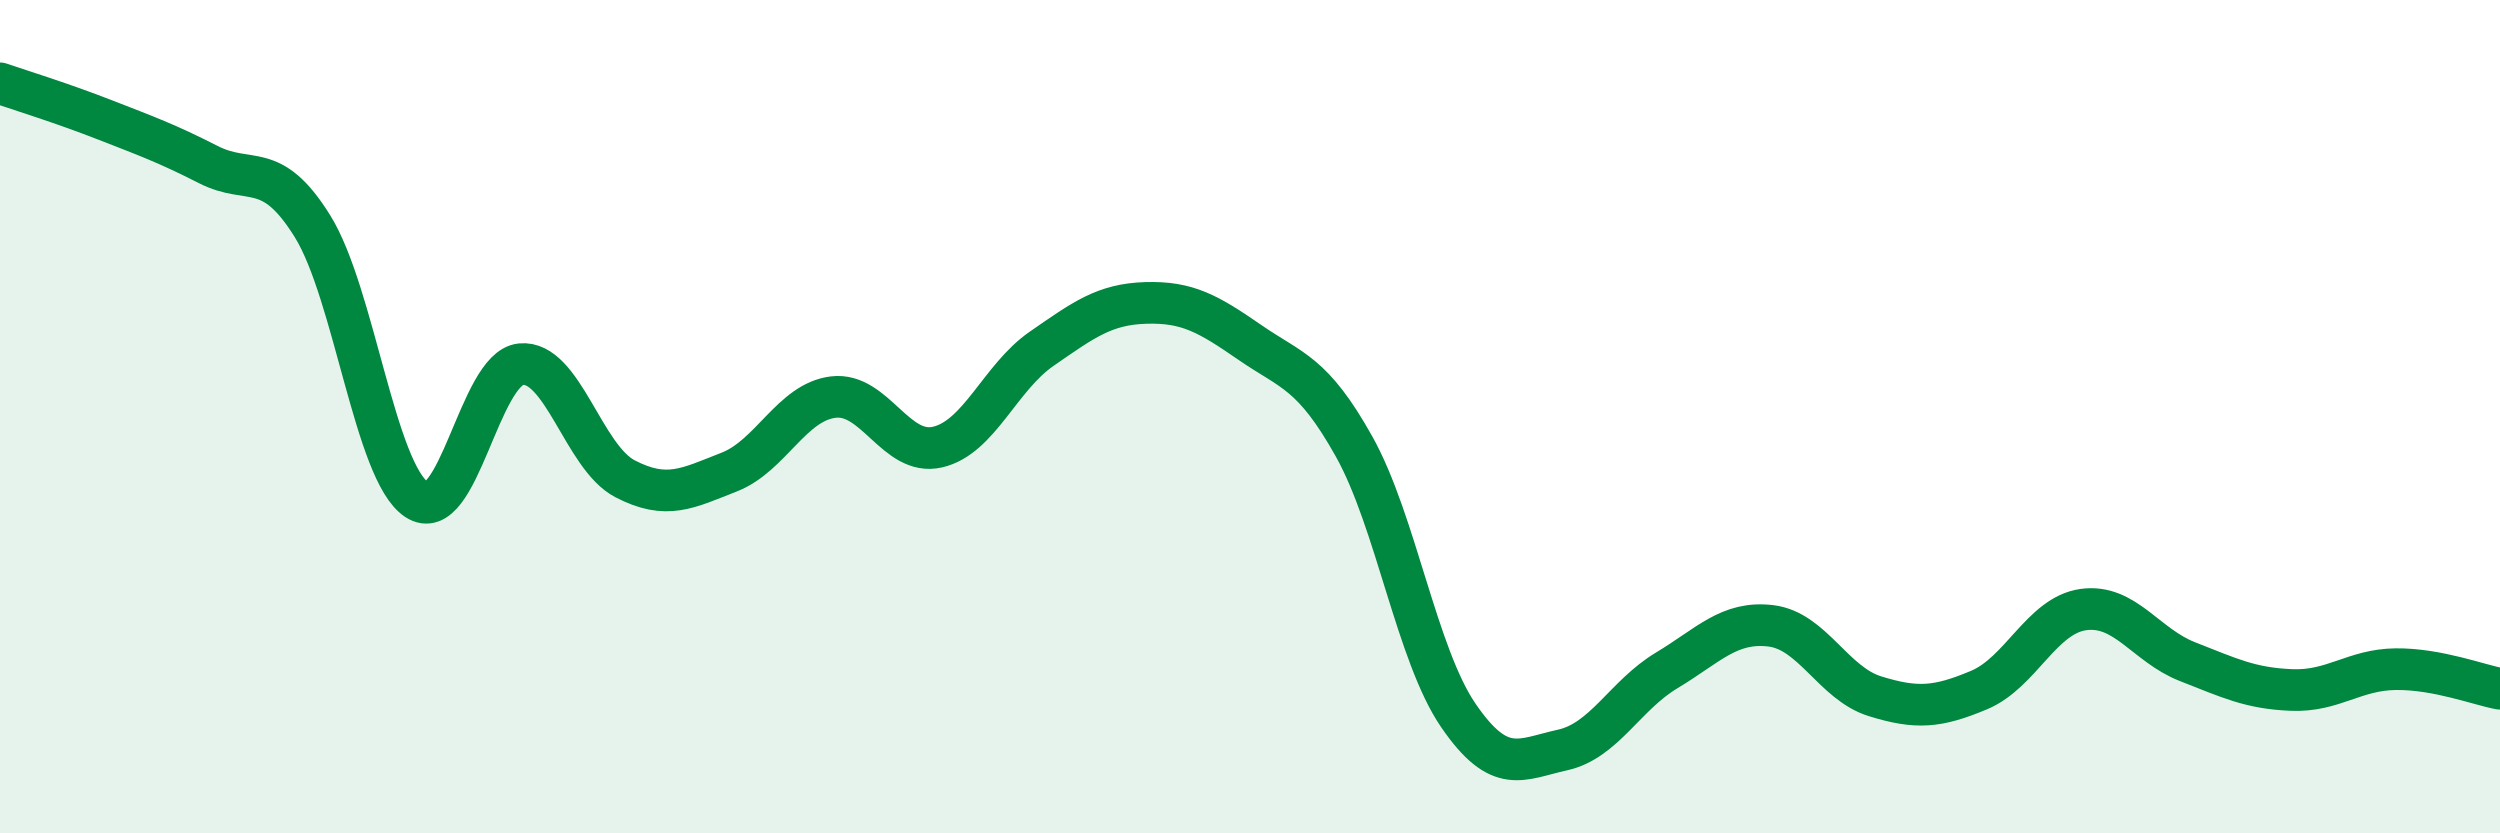 
    <svg width="60" height="20" viewBox="0 0 60 20" xmlns="http://www.w3.org/2000/svg">
      <path
        d="M 0,2 C 0.5,2.17 1.5,2.48 2.5,2.87 C 3.5,3.26 4,3.44 5,3.95 C 6,4.46 6.5,3.82 7.5,5.43 C 8.5,7.04 9,11.33 10,11.99 C 11,12.65 11.5,8.84 12.5,8.74 C 13.5,8.64 14,10.97 15,11.49 C 16,12.01 16.5,11.72 17.5,11.33 C 18.5,10.94 19,9.65 20,9.53 C 21,9.41 21.5,10.96 22.5,10.73 C 23.5,10.5 24,9.06 25,8.37 C 26,7.68 26.5,7.3 27.5,7.27 C 28.5,7.24 29,7.53 30,8.22 C 31,8.91 31.5,8.93 32.5,10.72 C 33.5,12.51 34,15.71 35,17.17 C 36,18.63 36.5,18.22 37.5,18 C 38.5,17.78 39,16.69 40,16.09 C 41,15.49 41.5,14.9 42.5,15.02 C 43.5,15.14 44,16.4 45,16.71 C 46,17.02 46.5,16.98 47.5,16.56 C 48.5,16.14 49,14.77 50,14.63 C 51,14.49 51.5,15.49 52.5,15.88 C 53.5,16.27 54,16.52 55,16.56 C 56,16.6 56.5,16.07 57.5,16.06 C 58.5,16.05 59.5,16.44 60,16.53L60 20L0 20Z"
        fill="#008740"
        opacity="0.1"
        stroke-linecap="round"
        stroke-linejoin="round"
      />
      <path
        d="M 0,2 C 0.5,2.17 1.5,2.48 2.5,2.87 C 3.5,3.26 4,3.44 5,3.95 C 6,4.46 6.5,3.82 7.5,5.43 C 8.5,7.04 9,11.33 10,11.99 C 11,12.65 11.5,8.84 12.5,8.74 C 13.5,8.64 14,10.97 15,11.49 C 16,12.01 16.5,11.72 17.5,11.33 C 18.5,10.94 19,9.65 20,9.53 C 21,9.41 21.5,10.96 22.5,10.73 C 23.5,10.5 24,9.06 25,8.37 C 26,7.68 26.5,7.3 27.5,7.27 C 28.5,7.24 29,7.53 30,8.22 C 31,8.91 31.5,8.93 32.5,10.72 C 33.5,12.51 34,15.71 35,17.17 C 36,18.63 36.5,18.22 37.5,18 C 38.5,17.78 39,16.69 40,16.09 C 41,15.49 41.5,14.9 42.5,15.02 C 43.5,15.14 44,16.4 45,16.71 C 46,17.02 46.5,16.98 47.5,16.56 C 48.5,16.14 49,14.77 50,14.63 C 51,14.49 51.5,15.49 52.5,15.88 C 53.5,16.27 54,16.52 55,16.56 C 56,16.6 56.5,16.07 57.5,16.06 C 58.5,16.05 59.5,16.44 60,16.53"
        stroke="#008740"
        stroke-width="1"
        fill="none"
        stroke-linecap="round"
        stroke-linejoin="round"
      />
    </svg>
  